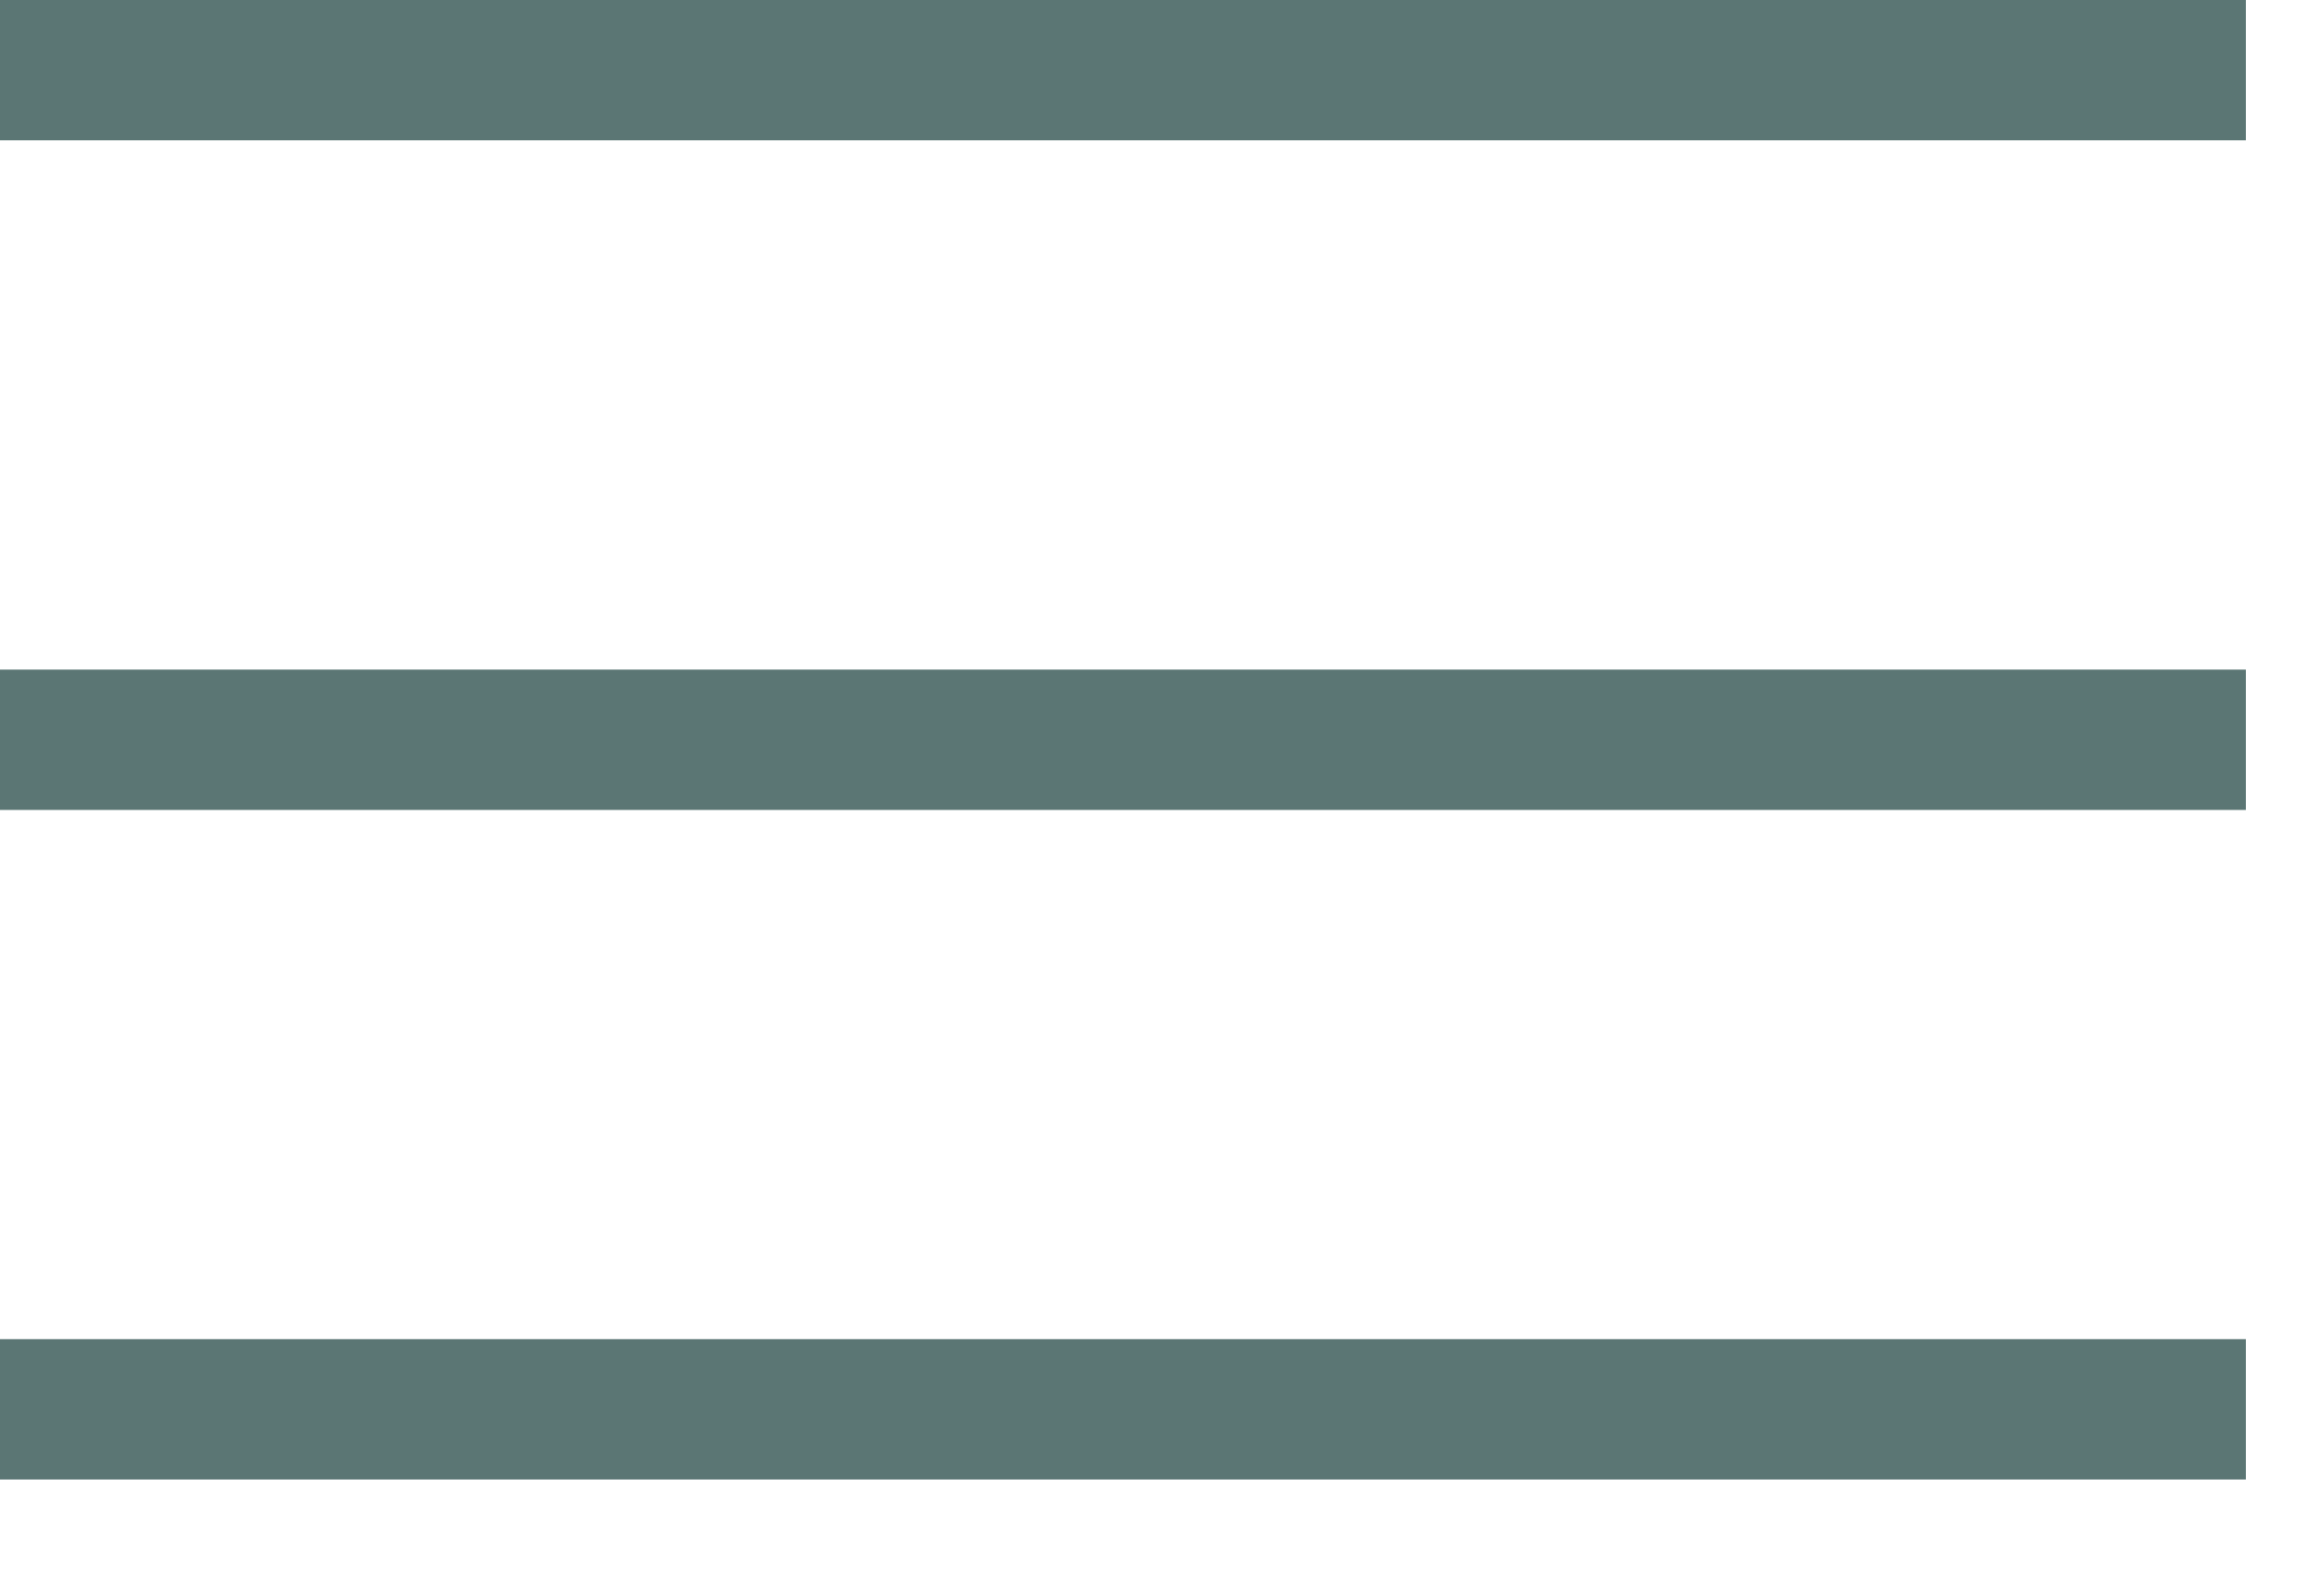 <svg width="26" height="18" viewBox="0 0 26 18" fill="none" xmlns="http://www.w3.org/2000/svg">
<path d="M0 16.688V15.105H25.333V16.688H0ZM0 9.136V7.553H25.333V9.136H0ZM0 1.583V0H25.333V1.583H0Z" fill="#5B7674"/>
</svg>
